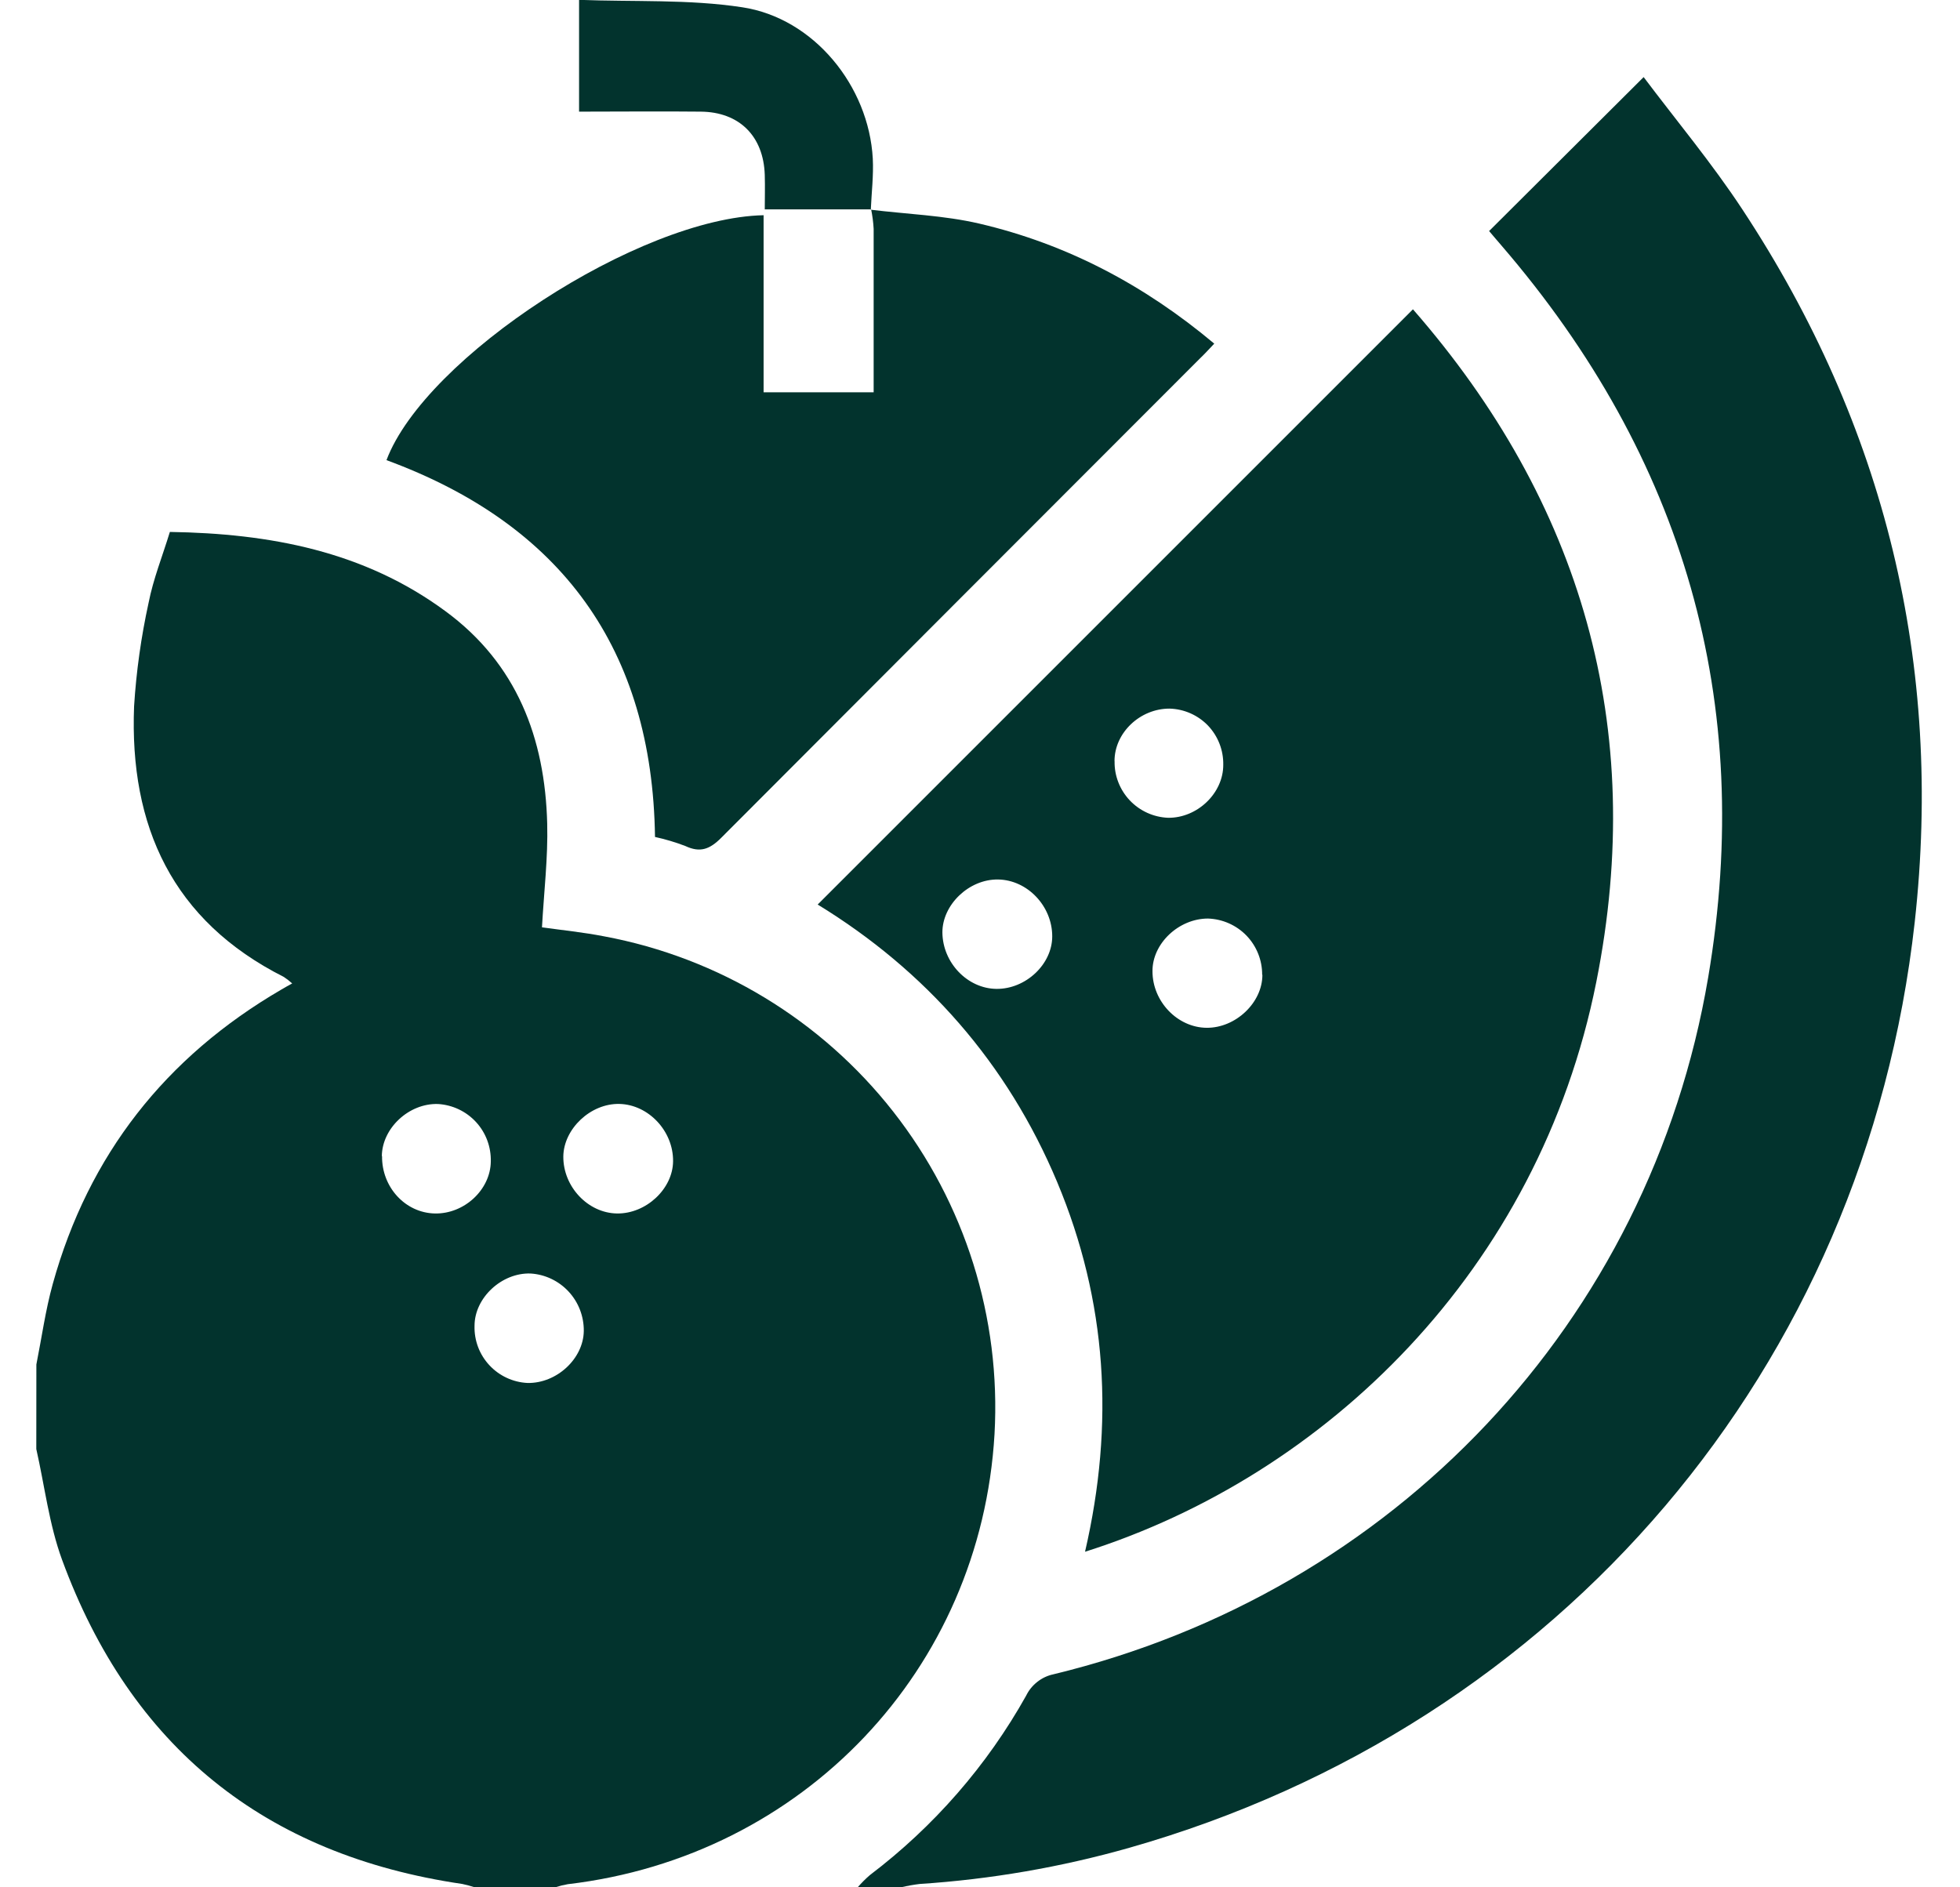 <svg width="27" height="26" viewBox="0 0 27 26" fill="none" xmlns="http://www.w3.org/2000/svg">
<g id="&#229;&#155;&#190;&#229;&#177;&#130;_1" clip-path="url(#clip0_687_1537)">
<path id="Vector" d="M0.501 18.797C0.575 18.426 0.626 18.051 0.727 17.687C1.221 15.908 2.281 14.562 3.873 13.634C3.916 13.608 3.96 13.584 4.025 13.548C3.989 13.515 3.95 13.485 3.909 13.458C2.375 12.684 1.782 11.382 1.847 9.731C1.877 9.251 1.944 8.774 2.047 8.304C2.111 7.977 2.238 7.661 2.34 7.328C3.72 7.349 5.015 7.594 6.135 8.419C7.119 9.141 7.508 10.168 7.538 11.347C7.55 11.816 7.493 12.288 7.466 12.775C7.743 12.814 8.034 12.843 8.321 12.899C9.898 13.193 11.314 14.051 12.304 15.313C13.294 16.575 13.79 18.155 13.7 19.756C13.512 22.998 11.068 25.575 7.821 25.957C7.764 25.967 7.707 25.981 7.651 25.999H6.537C6.482 25.981 6.426 25.966 6.369 25.954C3.647 25.555 1.8 24.065 0.854 21.485C0.676 20.999 0.615 20.469 0.5 19.962L0.501 18.797ZM9.272 15.997C9.276 15.582 8.934 15.218 8.534 15.208C8.135 15.198 7.764 15.553 7.76 15.932C7.757 16.348 8.099 16.711 8.499 16.717C8.899 16.723 9.269 16.379 9.272 15.997ZM6.537 18.264C6.531 18.465 6.604 18.66 6.741 18.807C6.877 18.954 7.066 19.042 7.266 19.052C7.668 19.06 8.037 18.718 8.042 18.336C8.044 18.135 7.97 17.941 7.833 17.793C7.697 17.646 7.509 17.556 7.308 17.544C6.911 17.531 6.537 17.879 6.537 18.264ZM5.263 15.927C5.258 16.355 5.583 16.708 5.989 16.717C6.395 16.726 6.756 16.39 6.761 16.002C6.766 15.801 6.694 15.606 6.558 15.458C6.422 15.31 6.234 15.221 6.034 15.209C5.634 15.196 5.264 15.541 5.26 15.927H5.263Z" fill="#02332D"/>
<path id="Vector_2" d="M11.812 26.003C11.866 25.941 11.923 25.883 11.985 25.83C12.864 25.163 13.597 24.323 14.136 23.359C14.172 23.285 14.224 23.221 14.289 23.17C14.353 23.119 14.429 23.083 14.509 23.066C19.204 21.93 22.727 18.213 23.531 13.465C24.174 9.67 23.198 6.303 20.684 3.383C20.63 3.319 20.574 3.256 20.52 3.191C20.509 3.178 20.504 3.161 20.514 3.182L22.642 1.062C23.09 1.658 23.584 2.249 24.004 2.888C25.969 5.87 26.77 9.157 26.376 12.706C25.693 18.841 21.496 23.765 15.558 25.455C14.615 25.723 13.646 25.89 12.668 25.954C12.585 25.964 12.502 25.979 12.421 25.998L11.812 26.003Z" fill="#02332D"/>
<path id="Vector_3" d="M14.947 21.377C15.354 19.615 15.251 17.926 14.563 16.284C13.875 14.643 12.749 13.37 11.264 12.461L19.464 4.261C21.782 6.915 22.691 10.017 21.99 13.527C21.198 17.5 18.26 20.329 14.947 21.377ZM13.727 13.623C14.129 13.627 14.495 13.285 14.495 12.899C14.495 12.482 14.153 12.122 13.749 12.116C13.346 12.11 12.981 12.466 12.982 12.845C12.985 13.261 13.326 13.62 13.729 13.623H13.727ZM17.387 13.429C17.388 13.228 17.311 13.035 17.172 12.89C17.032 12.745 16.842 12.661 16.641 12.654C16.238 12.654 15.873 12.998 15.876 13.38C15.876 13.798 16.221 14.155 16.621 14.159C17.022 14.163 17.391 13.812 17.39 13.429H17.387ZM15.354 10.486C15.35 10.687 15.426 10.881 15.564 11.027C15.702 11.172 15.891 11.258 16.092 11.266C16.494 11.27 16.852 10.927 16.851 10.537C16.855 10.337 16.78 10.143 16.642 9.997C16.503 9.852 16.313 9.768 16.113 9.762C15.705 9.76 15.352 10.095 15.353 10.486H15.354Z" fill="#02332D"/>
<path id="Vector_4" d="M11.993 2.889C12.492 2.95 13.003 2.967 13.489 3.08C14.692 3.361 15.76 3.923 16.727 4.734C16.656 4.809 16.595 4.876 16.531 4.937C14.332 7.137 12.135 9.337 9.938 11.539C9.777 11.701 9.645 11.751 9.439 11.654C9.303 11.602 9.164 11.561 9.023 11.53C8.987 8.939 7.731 7.224 5.324 6.339C5.857 4.922 8.806 3 10.519 2.965V5.404H12.035V4.903C12.035 4.319 12.035 3.736 12.035 3.153C12.03 3.062 12.018 2.971 12 2.882L11.993 2.889Z" fill="#02332D"/>
<path id="Vector_5" d="M11.998 2.884H10.535C10.535 2.743 10.54 2.577 10.535 2.409C10.518 1.876 10.185 1.543 9.654 1.538C9.1 1.532 8.544 1.538 7.977 1.538V-0.002C8.734 0.027 9.49 -0.012 10.224 0.1C11.21 0.249 11.968 1.184 12.023 2.184C12.035 2.417 12.006 2.652 11.996 2.886L11.998 2.884Z" fill="#02332D"/>
</g>
<defs>
<clipPath id="clip0_687_1537">
<rect width="25.974" height="26" fill="white" transform="translate(0.5)"/>
</clipPath>
</defs>
</svg>
